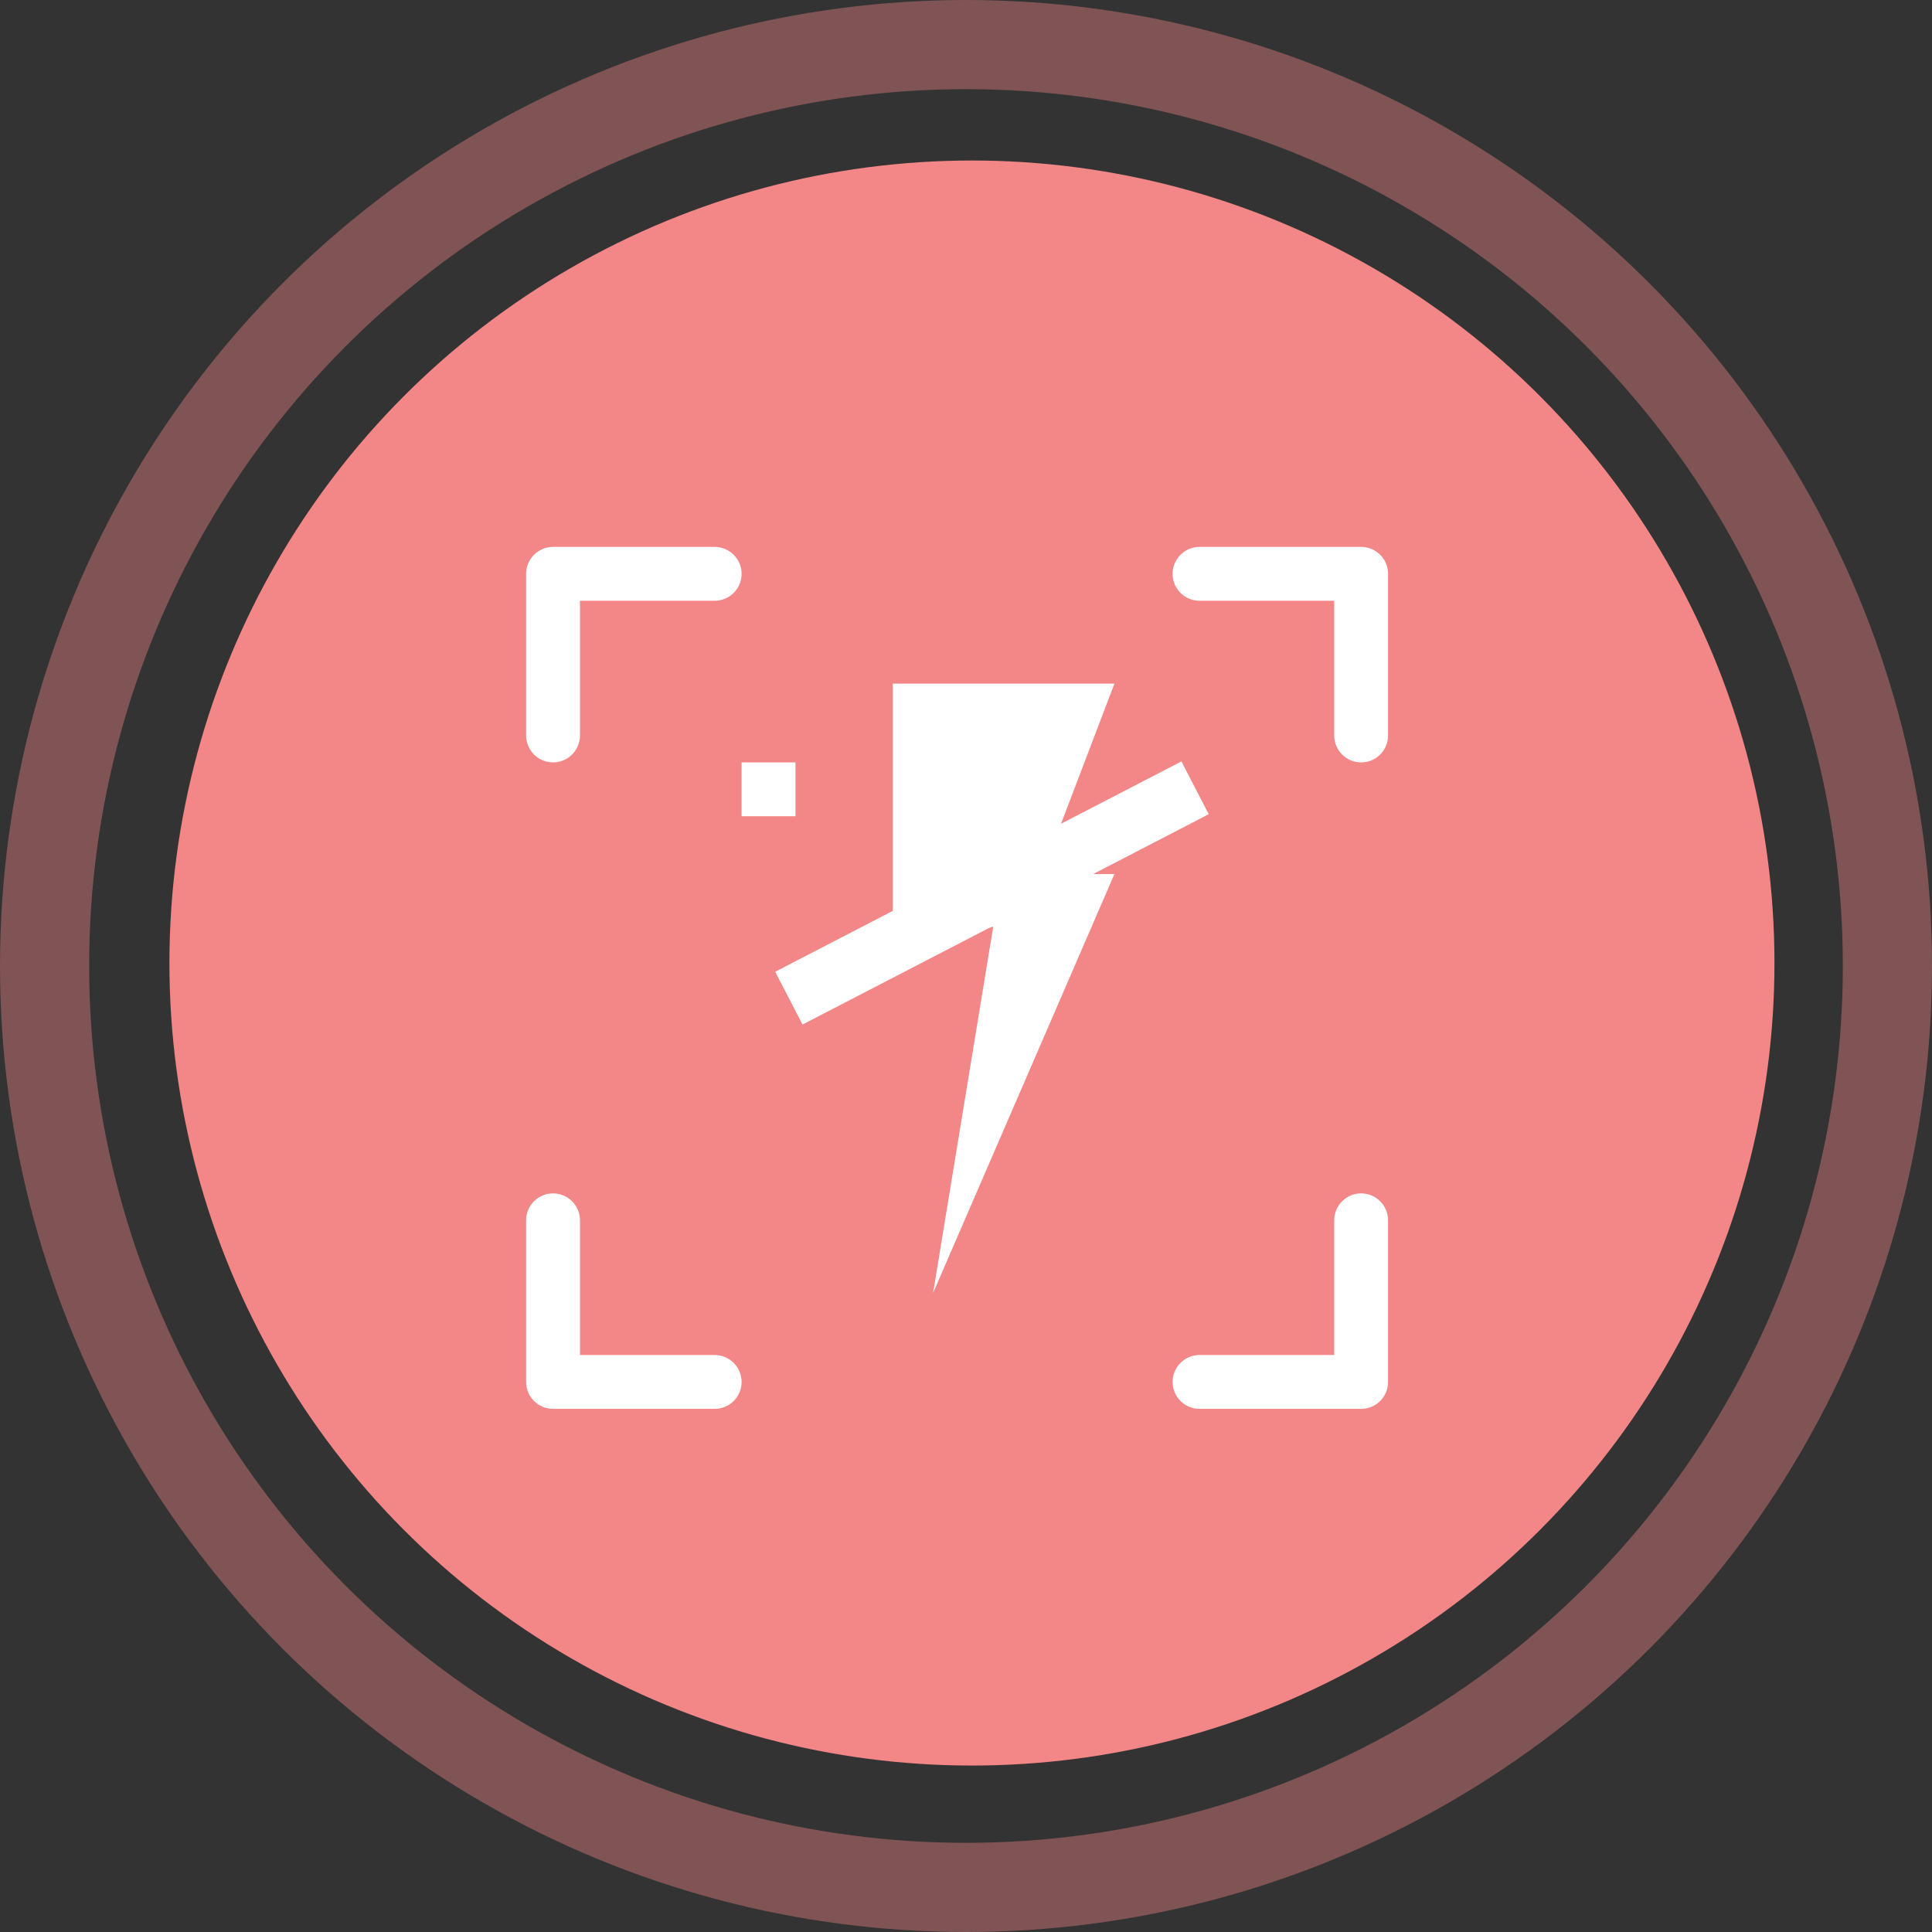 <svg width="65" height="65" viewBox="0 0 65 65" fill="none" xmlns="http://www.w3.org/2000/svg"><rect x="0" y="0" width="65" height="65" fill="#333333" stroke="none"/><circle cx="32.5" cy="32.5" r="31" stroke="#F38686" stroke-opacity="0.4" stroke-width="3"/><circle cx="32.7" cy="32.4" r="27" fill="#F38686"/><path d="M17.7 19.306C17.7 19.066 17.796 18.835 17.966 18.666C18.136 18.495 18.366 18.4 18.606 18.4H24.044C24.284 18.4 24.515 18.495 24.685 18.666C24.855 18.835 24.95 19.066 24.95 19.306C24.95 19.547 24.855 19.777 24.685 19.947C24.515 20.117 24.284 20.212 24.044 20.212H19.513V24.744C19.513 24.984 19.417 25.215 19.247 25.385C19.077 25.555 18.847 25.65 18.606 25.65C18.366 25.65 18.136 25.555 17.966 25.385C17.796 25.215 17.7 24.984 17.7 24.744V19.306ZM39.45 19.306C39.45 19.066 39.546 18.835 39.716 18.666C39.886 18.495 40.116 18.4 40.356 18.4H45.794C46.034 18.4 46.265 18.495 46.435 18.666C46.605 18.835 46.7 19.066 46.7 19.306V24.744C46.7 24.984 46.605 25.215 46.435 25.385C46.265 25.555 46.034 25.65 45.794 25.65C45.554 25.65 45.323 25.555 45.153 25.385C44.983 25.215 44.888 24.984 44.888 24.744V20.212H40.356C40.116 20.212 39.886 20.117 39.716 19.947C39.546 19.777 39.45 19.547 39.45 19.306ZM18.606 40.15C18.847 40.15 19.077 40.245 19.247 40.416C19.417 40.585 19.513 40.816 19.513 41.056V45.587H24.044C24.284 45.587 24.515 45.683 24.685 45.853C24.855 46.023 24.95 46.253 24.95 46.494C24.95 46.734 24.855 46.965 24.685 47.135C24.515 47.304 24.284 47.4 24.044 47.4H18.606C18.366 47.4 18.136 47.304 17.966 47.135C17.796 46.965 17.7 46.734 17.7 46.494V41.056C17.7 40.816 17.796 40.585 17.966 40.416C18.136 40.245 18.366 40.15 18.606 40.15ZM45.794 40.15C46.034 40.15 46.265 40.245 46.435 40.416C46.605 40.585 46.7 40.816 46.7 41.056V46.494C46.7 46.734 46.605 46.965 46.435 47.135C46.265 47.304 46.034 47.4 45.794 47.4H40.356C40.116 47.4 39.886 47.304 39.716 47.135C39.546 46.965 39.45 46.734 39.45 46.494C39.45 46.253 39.546 46.023 39.716 45.853C39.886 45.683 40.116 45.587 40.356 45.587H44.888V41.056C44.888 40.816 44.983 40.585 45.153 40.416C45.323 40.245 45.554 40.15 45.794 40.15ZM24.95 25.65H26.763V27.462H24.95V25.65Z" fill="white"/><path d="M37.494 29.406H35.053L37.494 23H30.038V31.969L33.416 31.177L31.393 43.5L37.494 29.406Z" fill="white"/><line x1="26.54" y1="33.582" x2="40.207" y2="26.505" stroke="white" stroke-width="2"/></svg>